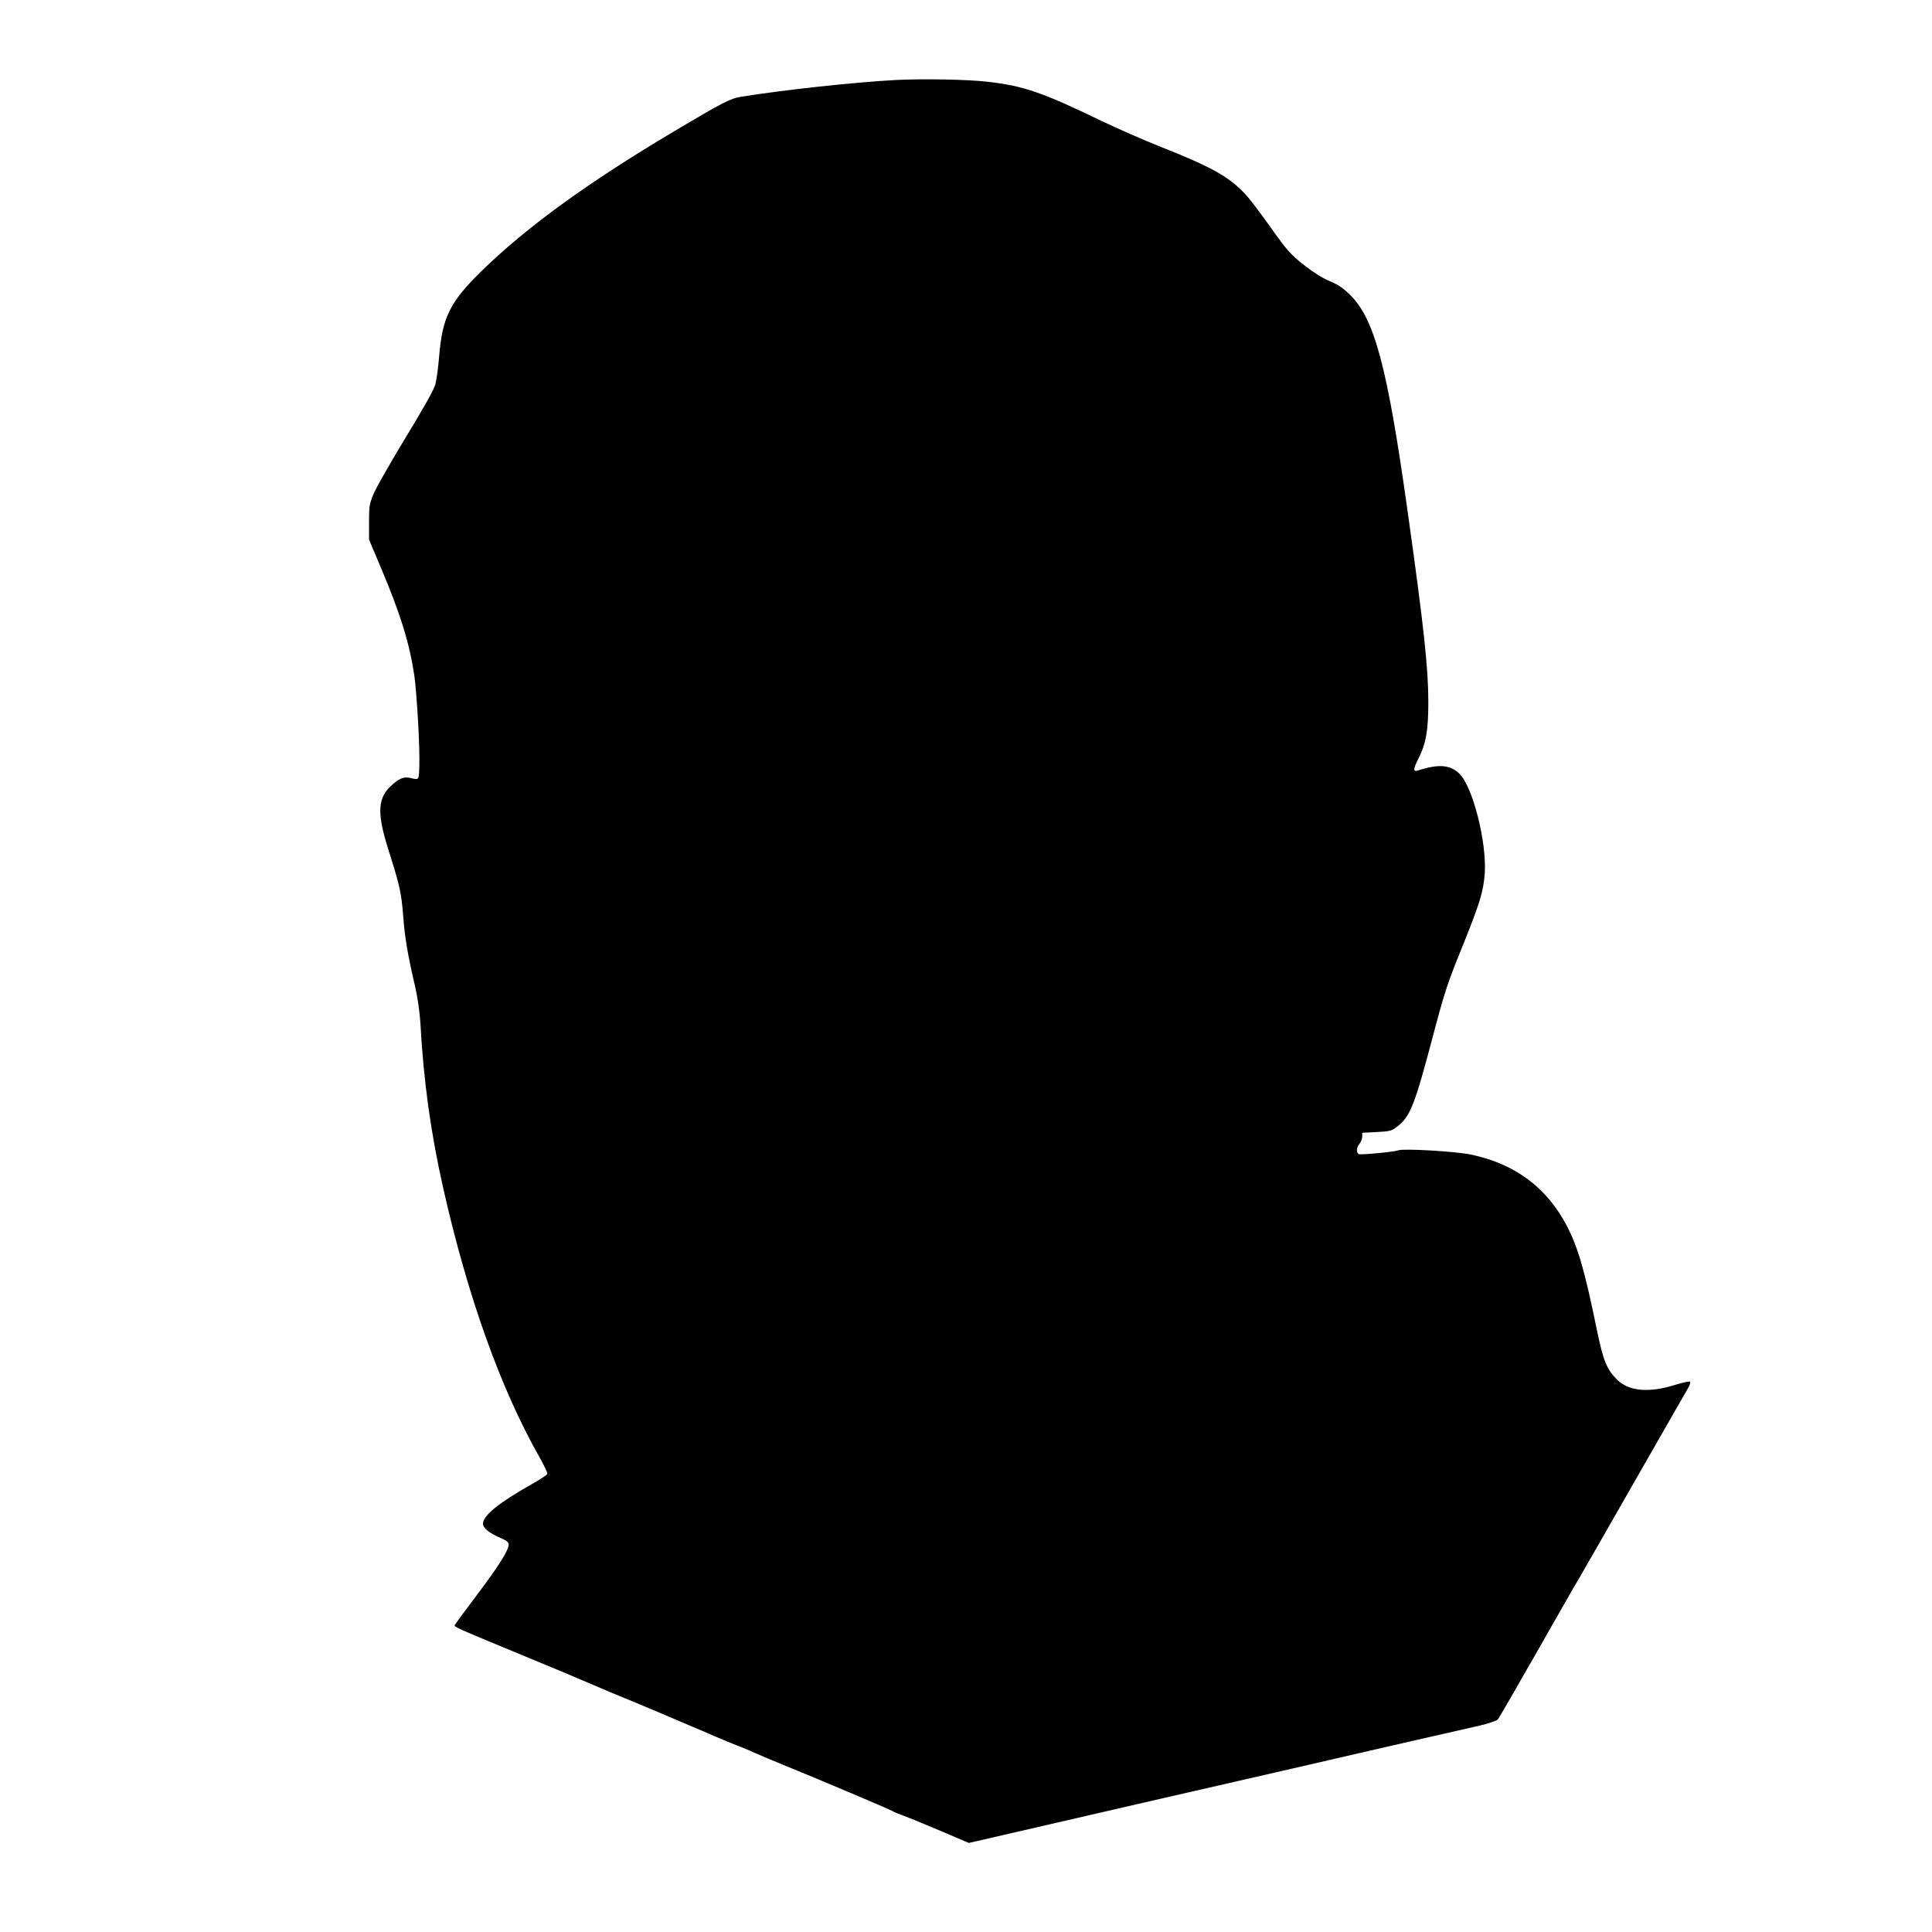 <?xml version="1.0" standalone="no"?>
<!DOCTYPE svg PUBLIC "-//W3C//DTD SVG 20010904//EN"
 "http://www.w3.org/TR/2001/REC-SVG-20010904/DTD/svg10.dtd">
<svg version="1.0" xmlns="http://www.w3.org/2000/svg"
 width="1280pt" height="1280pt" viewBox="0 0 1280 1280"
 preserveAspectRatio="xMidYMid meet">
<g transform="translate(0,1280) scale(0.1,-0.1)"
fill="#000000" stroke="none">
<path d="M5935 12270 c-276 -15 -730 -64 -1025 -111 -71 -11 -123 -38 -449
-232 -570 -339 -977 -635 -1274 -926 -205 -201 -256 -304 -277 -556 -6 -77
-18 -164 -26 -193 -10 -35 -80 -160 -196 -350 -99 -163 -194 -330 -212 -372
-29 -69 -31 -84 -31 -190 l0 -115 78 -185 c130 -306 190 -502 222 -715 17
-121 38 -487 33 -605 -3 -91 -1 -88 -60 -74 -40 9 -68 -1 -116 -42 -101 -86
-108 -186 -27 -439 74 -234 84 -280 96 -430 10 -143 30 -259 79 -470 17 -74
30 -166 35 -240 21 -384 68 -726 151 -1095 162 -719 380 -1329 638 -1784 31
-55 55 -105 52 -111 -2 -7 -48 -37 -103 -68 -219 -124 -323 -208 -323 -262 0
-29 42 -63 118 -95 37 -16 52 -28 52 -42 0 -39 -63 -139 -205 -328 -81 -107
-149 -200 -152 -206 -5 -13 5 -17 442 -198 193 -79 409 -170 480 -201 72 -31
157 -67 190 -80 33 -13 139 -57 235 -98 96 -41 200 -85 230 -98 30 -12 96 -40
145 -62 50 -22 117 -49 150 -62 33 -12 85 -34 115 -48 30 -14 116 -50 190 -80
212 -86 714 -298 725 -307 6 -4 30 -15 55 -23 25 -9 136 -54 247 -101 l202
-86 408 94 c224 52 568 131 763 176 772 177 1358 311 1415 325 33 8 200 46
370 85 171 39 360 82 422 96 64 15 118 33 126 42 8 9 126 213 262 452 136 239
258 453 272 475 13 22 179 310 367 640 189 330 351 614 362 632 10 17 15 35
11 39 -4 4 -46 -5 -95 -20 -177 -56 -311 -44 -389 34 -68 68 -91 124 -133 328
-81 395 -124 543 -197 686 -134 258 -344 415 -639 477 -102 21 -445 41 -479
28 -30 -11 -252 -32 -264 -25 -17 11 -13 47 6 68 9 11 17 31 18 46 l0 27 96 5
c86 4 99 8 133 34 90 68 117 137 246 626 73 275 90 326 196 587 110 274 132
347 141 468 13 206 -78 567 -166 657 -62 62 -138 68 -278 23 -31 -10 -30 12 3
76 52 103 67 188 67 379 0 221 -29 495 -139 1275 -132 941 -217 1261 -378
1420 -46 46 -79 68 -135 92 -48 19 -109 58 -173 108 -89 71 -110 94 -220 249
-67 94 -142 193 -167 219 -108 116 -223 180 -553 311 -117 46 -298 126 -403
176 -388 188 -515 232 -758 259 -133 15 -424 20 -602 11z"/>
</g>
</svg>
